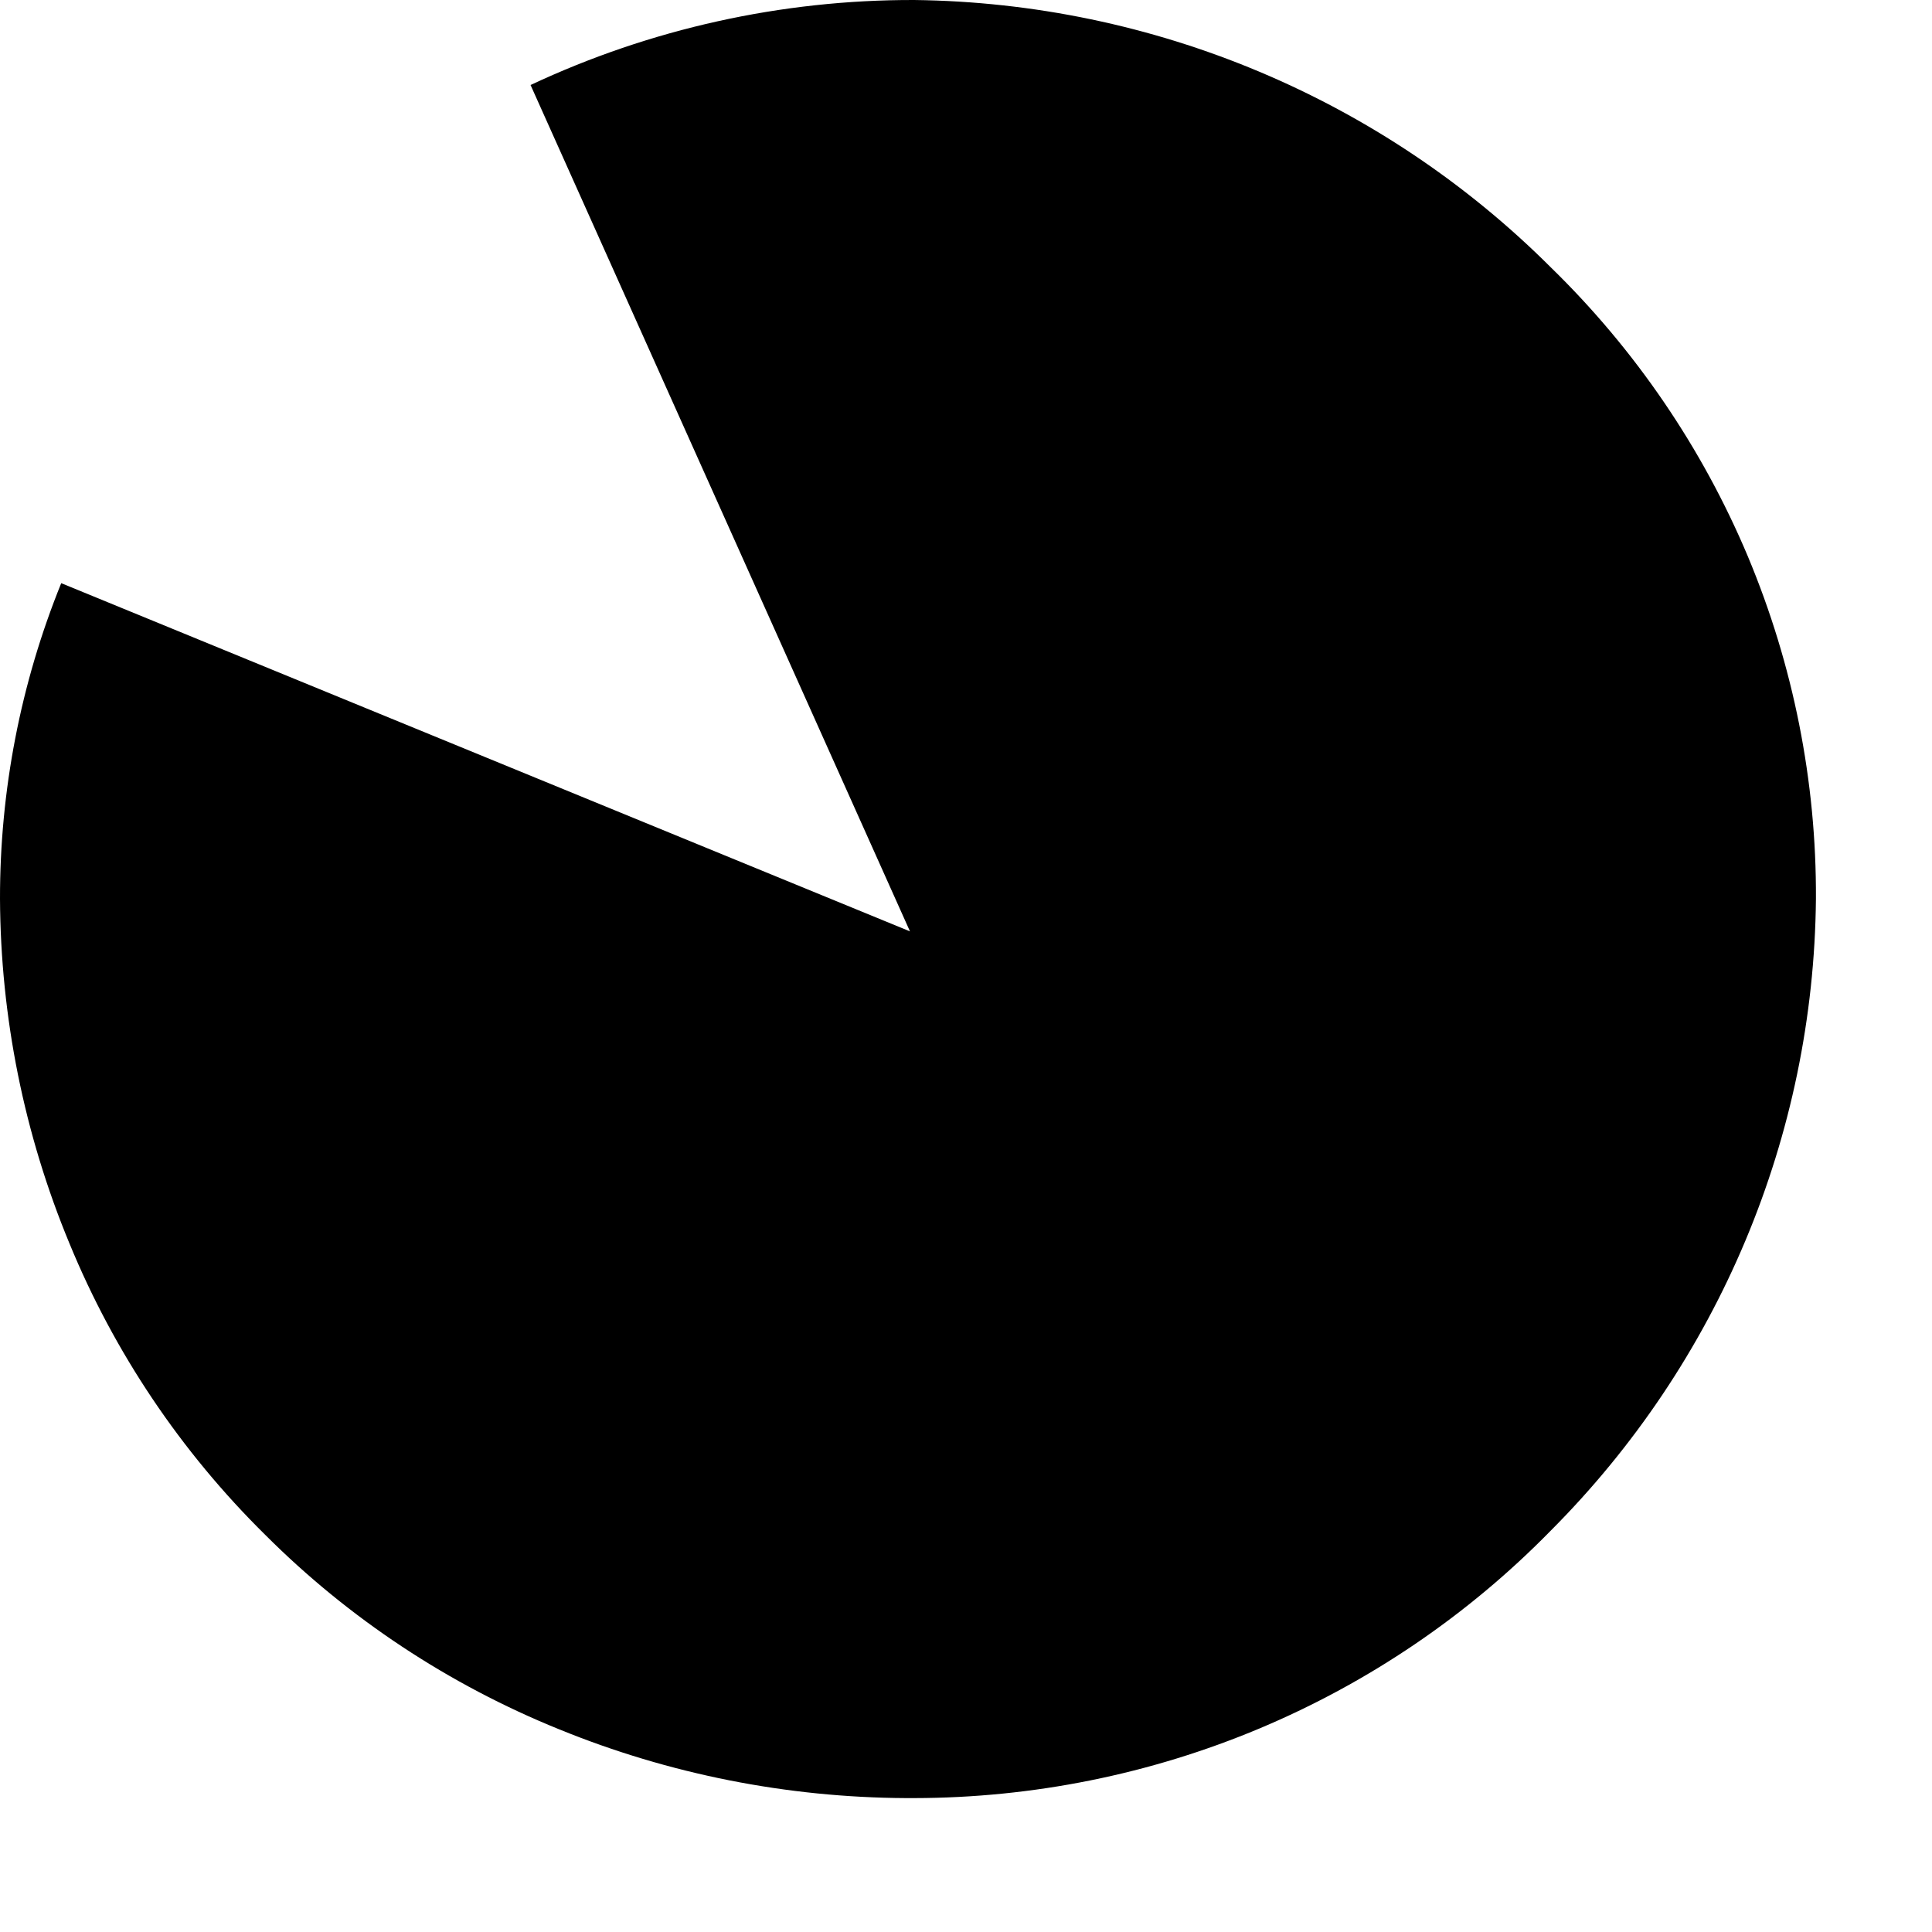 <?xml version="1.0" encoding="utf-8"?>
<svg xmlns="http://www.w3.org/2000/svg" fill="none" height="100%" overflow="visible" preserveAspectRatio="none" style="display: block;" viewBox="0 0 13 13" width="100%">
<path d="M1.18145e-05 6.049C0.004 6.844 0.162 7.631 0.467 8.366C0.769 9.101 1.217 9.768 1.785 10.328C2.348 10.891 3.021 11.336 3.762 11.636C4.502 11.938 5.295 12.095 6.096 12.099H6.151C6.949 12.098 7.74 11.939 8.476 11.63C9.211 11.321 9.877 10.869 10.434 10.3C11.564 9.168 12.204 7.643 12.219 6.049C12.223 5.258 12.067 4.475 11.761 3.744C11.454 3.014 11.003 2.352 10.434 1.798C9.299 0.665 7.761 0.019 6.151 1.47998e-05C5.258 -0.002 4.376 0.194 3.57 0.572L6.123 6.267L0.412 3.924C0.138 4.6 -0.001 5.321 1.18145e-05 6.049" fill="black" id="Vector"/>
</svg>